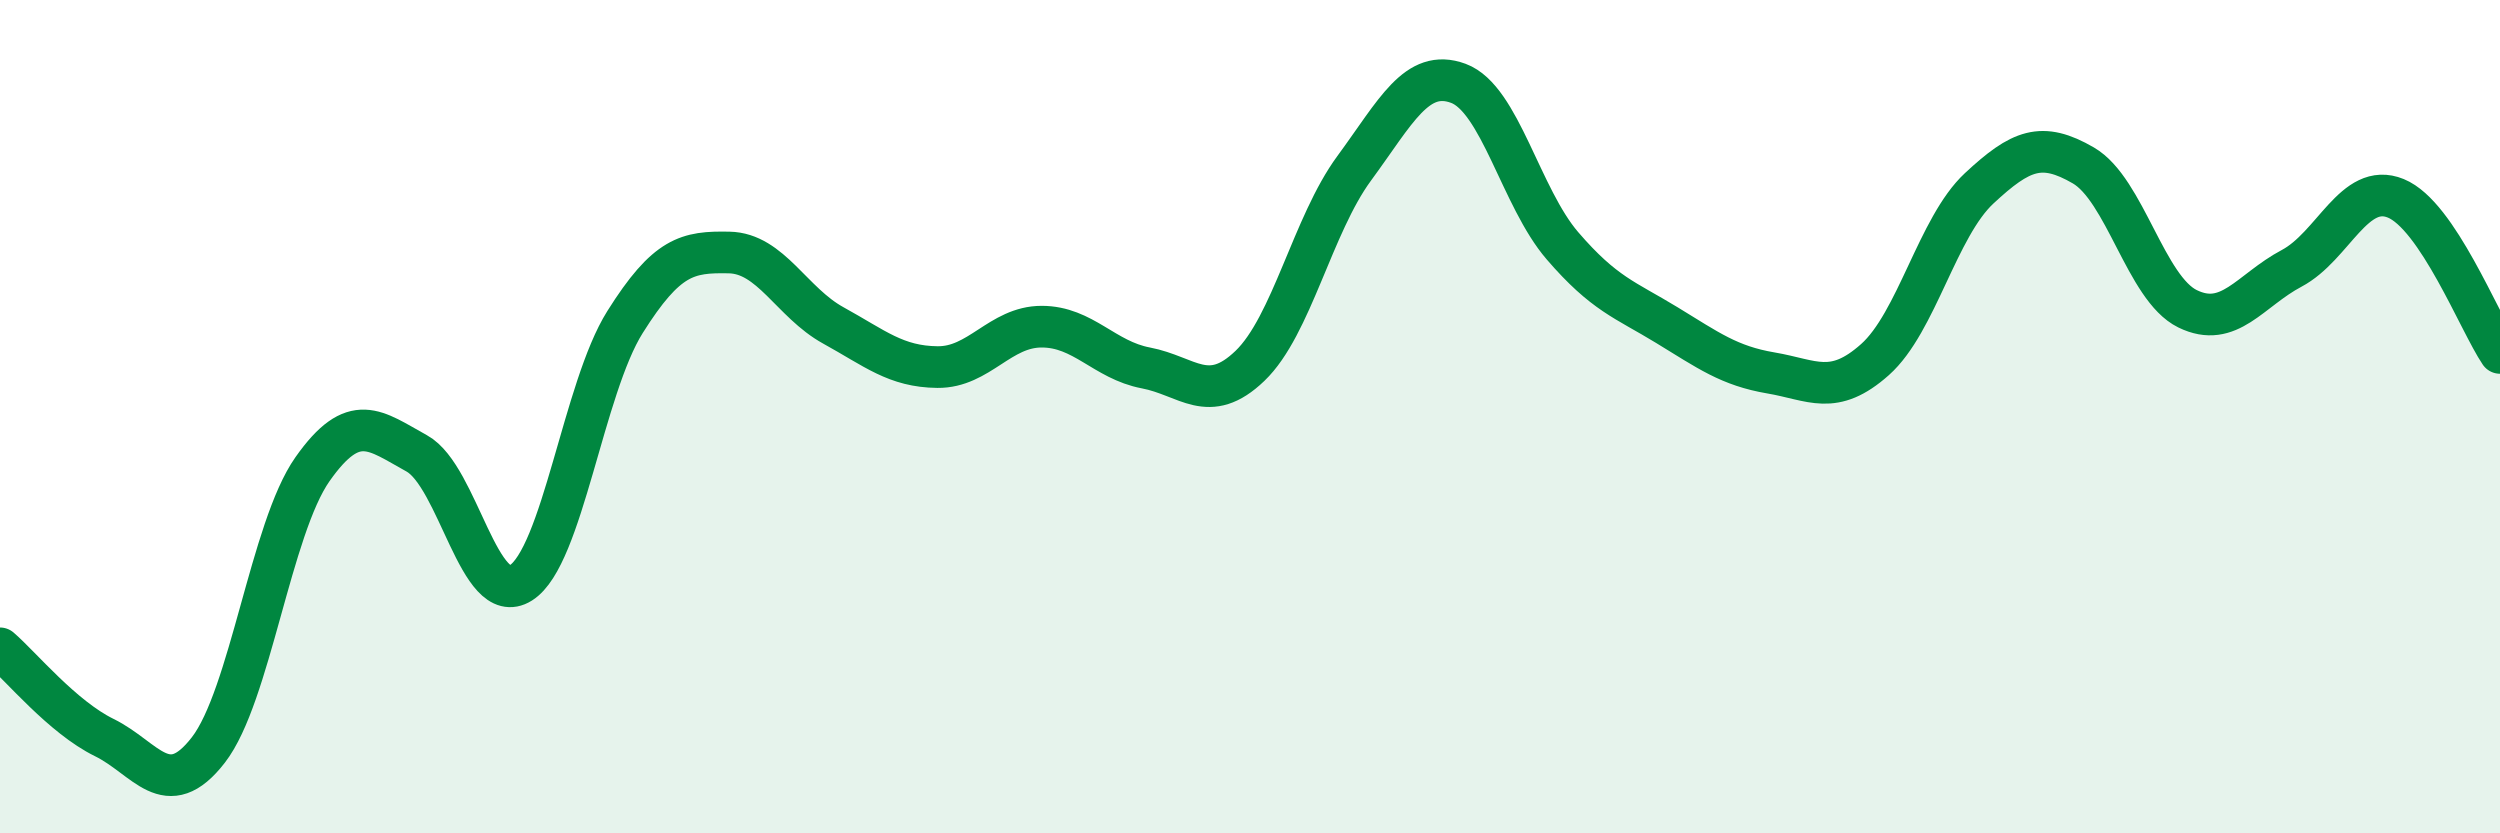 
    <svg width="60" height="20" viewBox="0 0 60 20" xmlns="http://www.w3.org/2000/svg">
      <path
        d="M 0,15.56 C 0.5,15.99 1.5,17.21 2.5,17.7 C 3.5,18.19 4,19.29 5,18 C 6,16.71 6.5,12.68 7.5,11.26 C 8.5,9.84 9,10.33 10,10.88 C 11,11.43 11.5,14.62 12.5,13.99 C 13.5,13.36 14,9.32 15,7.73 C 16,6.14 16.5,6.04 17.5,6.06 C 18.5,6.08 19,7.26 20,7.81 C 21,8.36 21.5,8.8 22.5,8.81 C 23.5,8.82 24,7.84 25,7.84 C 26,7.84 26.5,8.64 27.5,8.83 C 28.5,9.02 29,9.74 30,8.78 C 31,7.82 31.5,5.4 32.5,4.04 C 33.5,2.68 34,1.63 35,2 C 36,2.37 36.5,4.74 37.5,5.9 C 38.5,7.06 39,7.19 40,7.8 C 41,8.41 41.5,8.78 42.5,8.95 C 43.5,9.12 44,9.52 45,8.63 C 46,7.74 46.5,5.45 47.5,4.52 C 48.5,3.59 49,3.39 50,3.97 C 51,4.55 51.5,6.92 52.5,7.41 C 53.5,7.9 54,6.97 55,6.44 C 56,5.91 56.5,4.35 57.5,4.76 C 58.5,5.17 59.5,7.73 60,8.47L60 20L0 20Z"
        fill="#008740"
        opacity="0.1"
        stroke-linecap="round"
        stroke-linejoin="round"
      />
      <path
        d="M 0,15.56 C 0.5,15.99 1.5,17.21 2.5,17.7 C 3.5,18.19 4,19.29 5,18 C 6,16.71 6.5,12.68 7.5,11.26 C 8.5,9.84 9,10.33 10,10.88 C 11,11.43 11.5,14.62 12.5,13.99 C 13.5,13.36 14,9.32 15,7.73 C 16,6.14 16.5,6.04 17.5,6.06 C 18.5,6.08 19,7.26 20,7.81 C 21,8.36 21.5,8.8 22.5,8.81 C 23.5,8.82 24,7.84 25,7.84 C 26,7.84 26.5,8.64 27.5,8.83 C 28.5,9.02 29,9.74 30,8.78 C 31,7.82 31.5,5.4 32.5,4.04 C 33.5,2.68 34,1.63 35,2 C 36,2.37 36.5,4.74 37.5,5.9 C 38.5,7.06 39,7.19 40,7.8 C 41,8.41 41.5,8.78 42.5,8.95 C 43.5,9.12 44,9.52 45,8.63 C 46,7.74 46.5,5.45 47.5,4.52 C 48.5,3.59 49,3.39 50,3.97 C 51,4.55 51.5,6.92 52.5,7.41 C 53.5,7.9 54,6.97 55,6.44 C 56,5.91 56.5,4.35 57.5,4.76 C 58.5,5.17 59.5,7.73 60,8.47"
        stroke="#008740"
        stroke-width="1"
        fill="none"
        stroke-linecap="round"
        stroke-linejoin="round"
      />
    </svg>
  